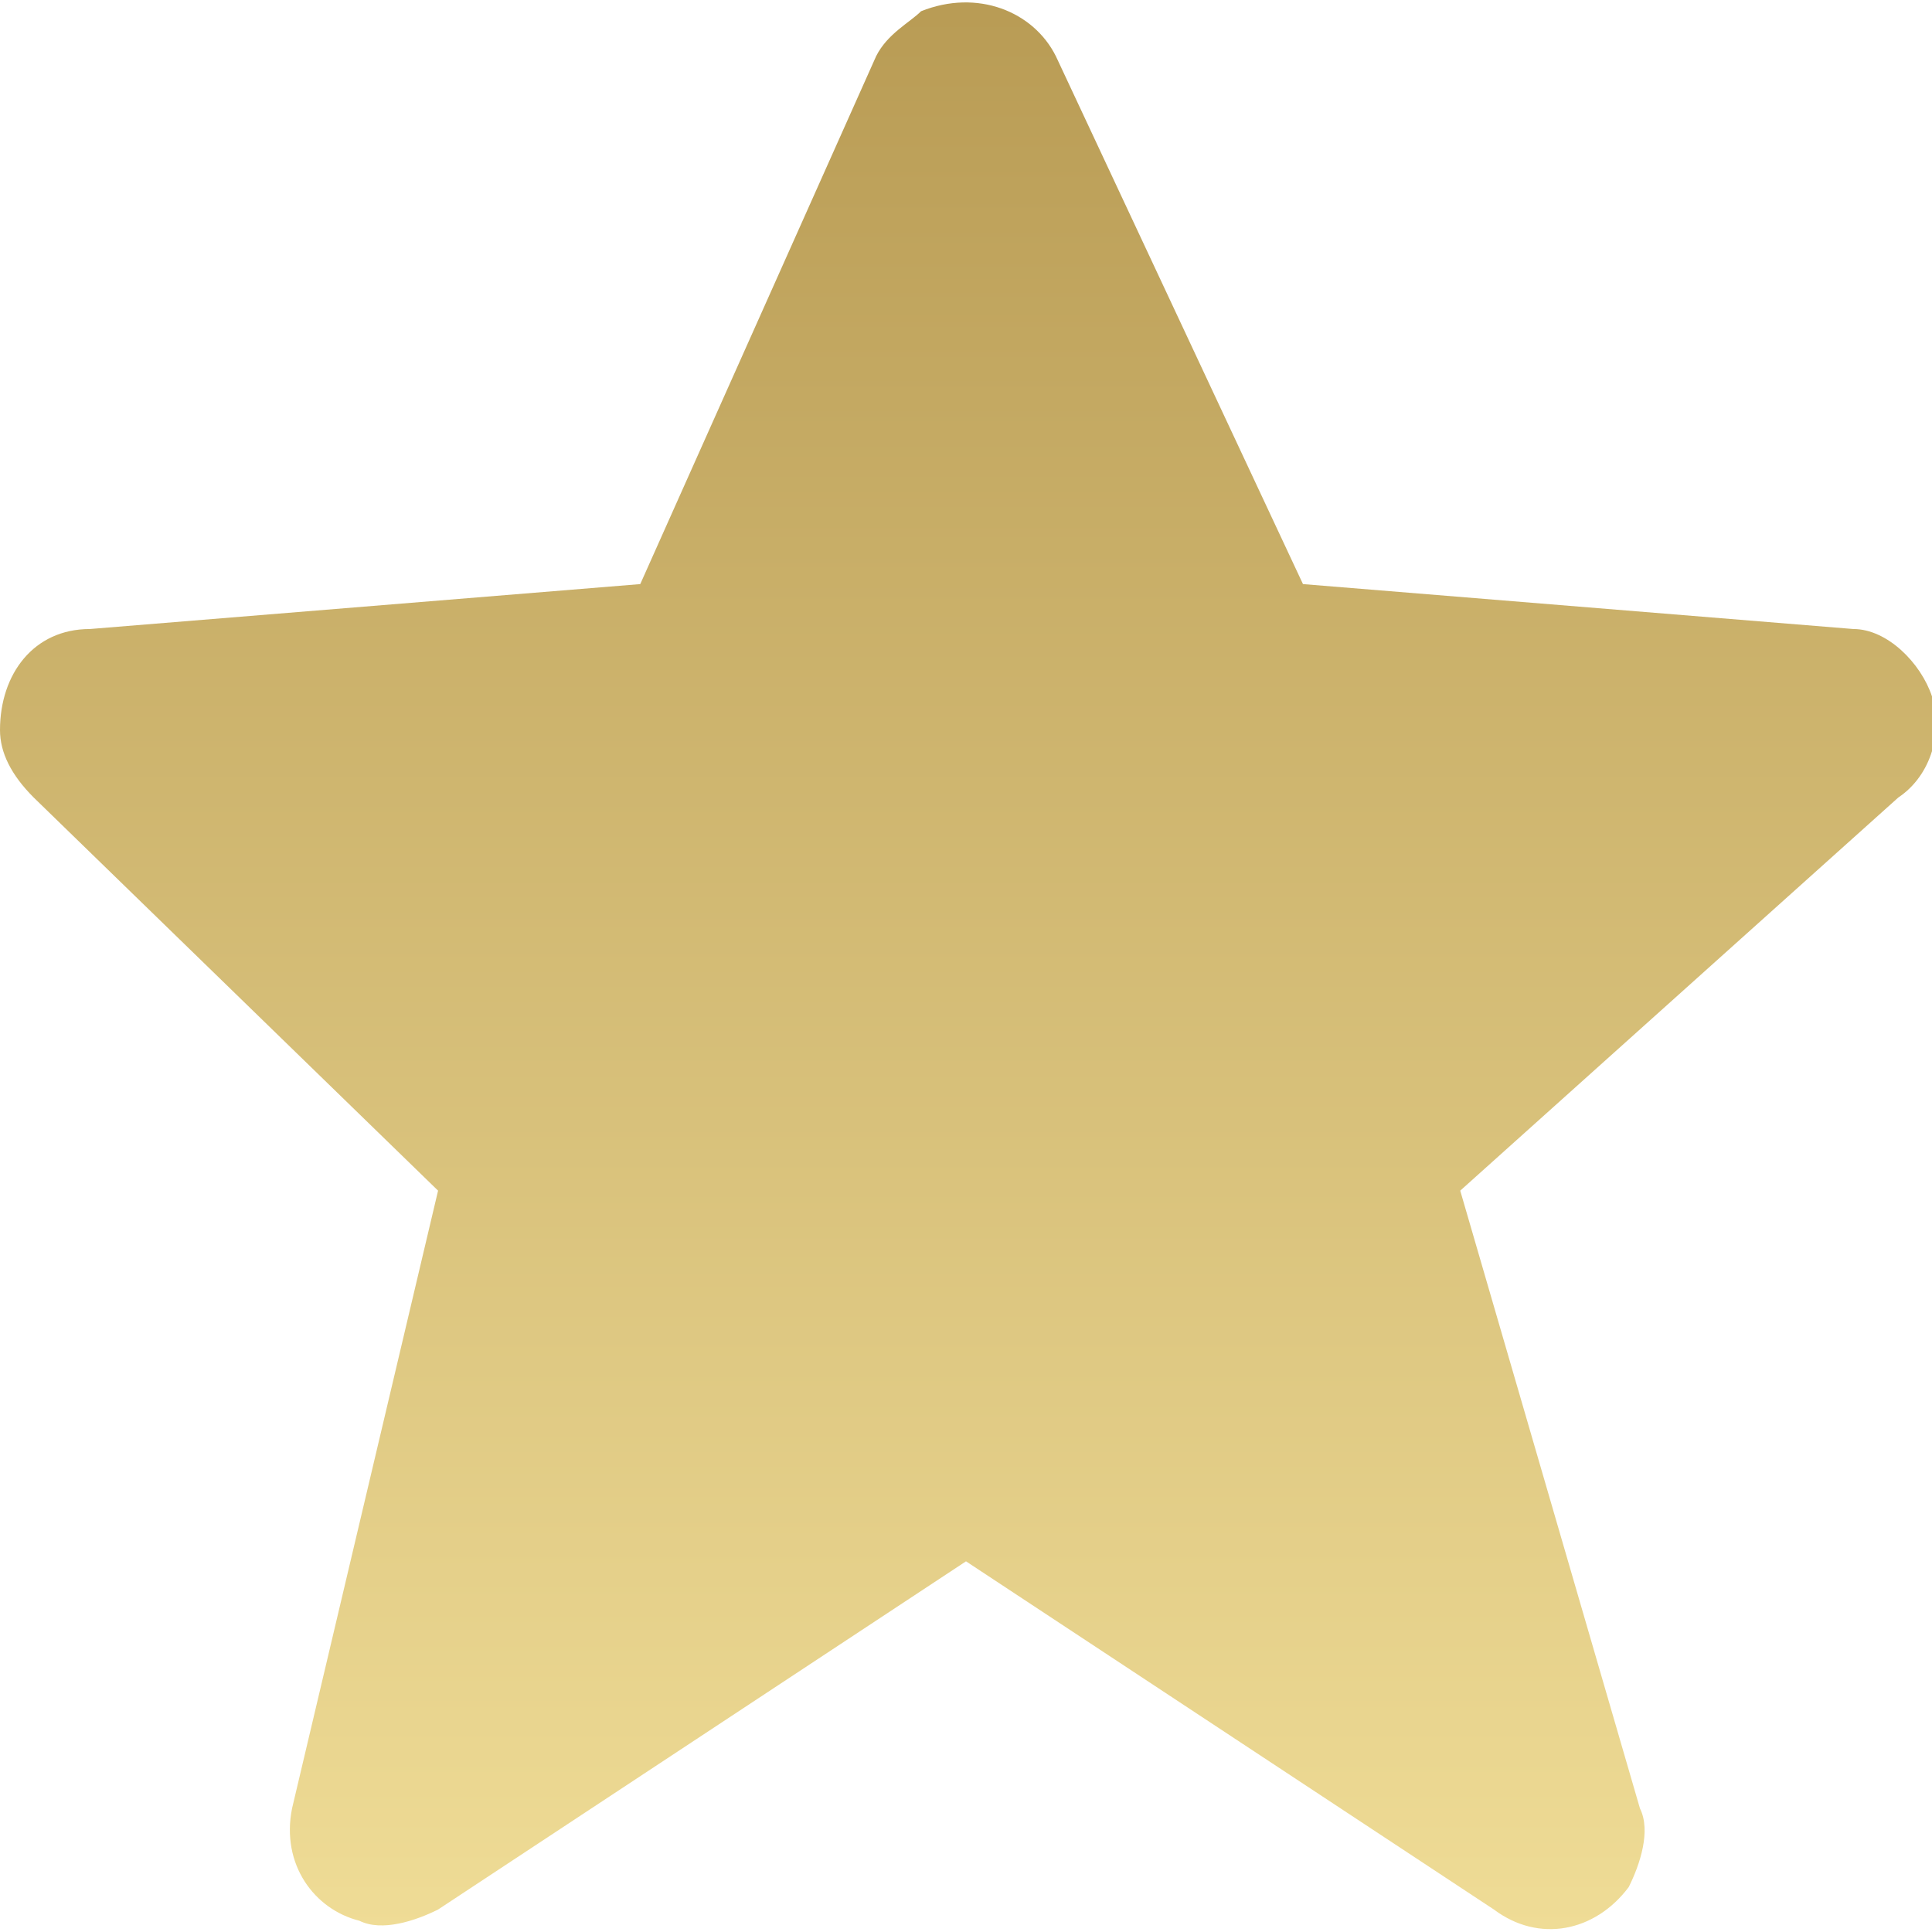 <?xml version="1.0" encoding="utf-8"?>
<!-- Generator: Adobe Illustrator 25.2.3, SVG Export Plug-In . SVG Version: 6.00 Build 0)  -->
<svg version="1.1" id="Layer_1" xmlns="http://www.w3.org/2000/svg" xmlns:xlink="http://www.w3.org/1999/xlink" x="0px" y="0px"
	 viewBox="0 0 17.2 17.2" style="enable-background:new 0 0 17.2 17.2;" xml:space="preserve">
<style type="text/css">
	.st0{fill:url(#SVGID_1_);}
</style>
<linearGradient id="SVGID_1_" gradientUnits="userSpaceOnUse" x1="8.599" y1="17.201" x2="8.599" y2="2.908095e-03">
	<stop  offset="0" style="stop-color:#EFDC96"/>
	<stop  offset="0.994" style="stop-color:#B99C55"/>
</linearGradient>
<path class="st0" d="M17.2,6.2c-0.1-0.3-0.4-0.6-0.7-0.6l-4.9-0.4L9.4,0.5C9.2,0.1,8.7-0.1,8.2,0.1C8.1,0.2,7.9,0.3,7.8,0.5L5.7,5.2
	L0.8,5.6C0.3,5.6,0,6,0,6.5c0,0.2,0.1,0.4,0.3,0.6l3.6,3.5l-1.3,5.5c-0.1,0.5,0.2,0.9,0.6,1c0.2,0.1,0.5,0,0.7-0.1l4.7-3.1l4.7,3.1
	c0.4,0.3,0.9,0.2,1.2-0.2c0.1-0.2,0.2-0.5,0.1-0.7L13,10.6l3.9-3.5C17.2,6.9,17.3,6.5,17.2,6.2z"/>
</svg>

